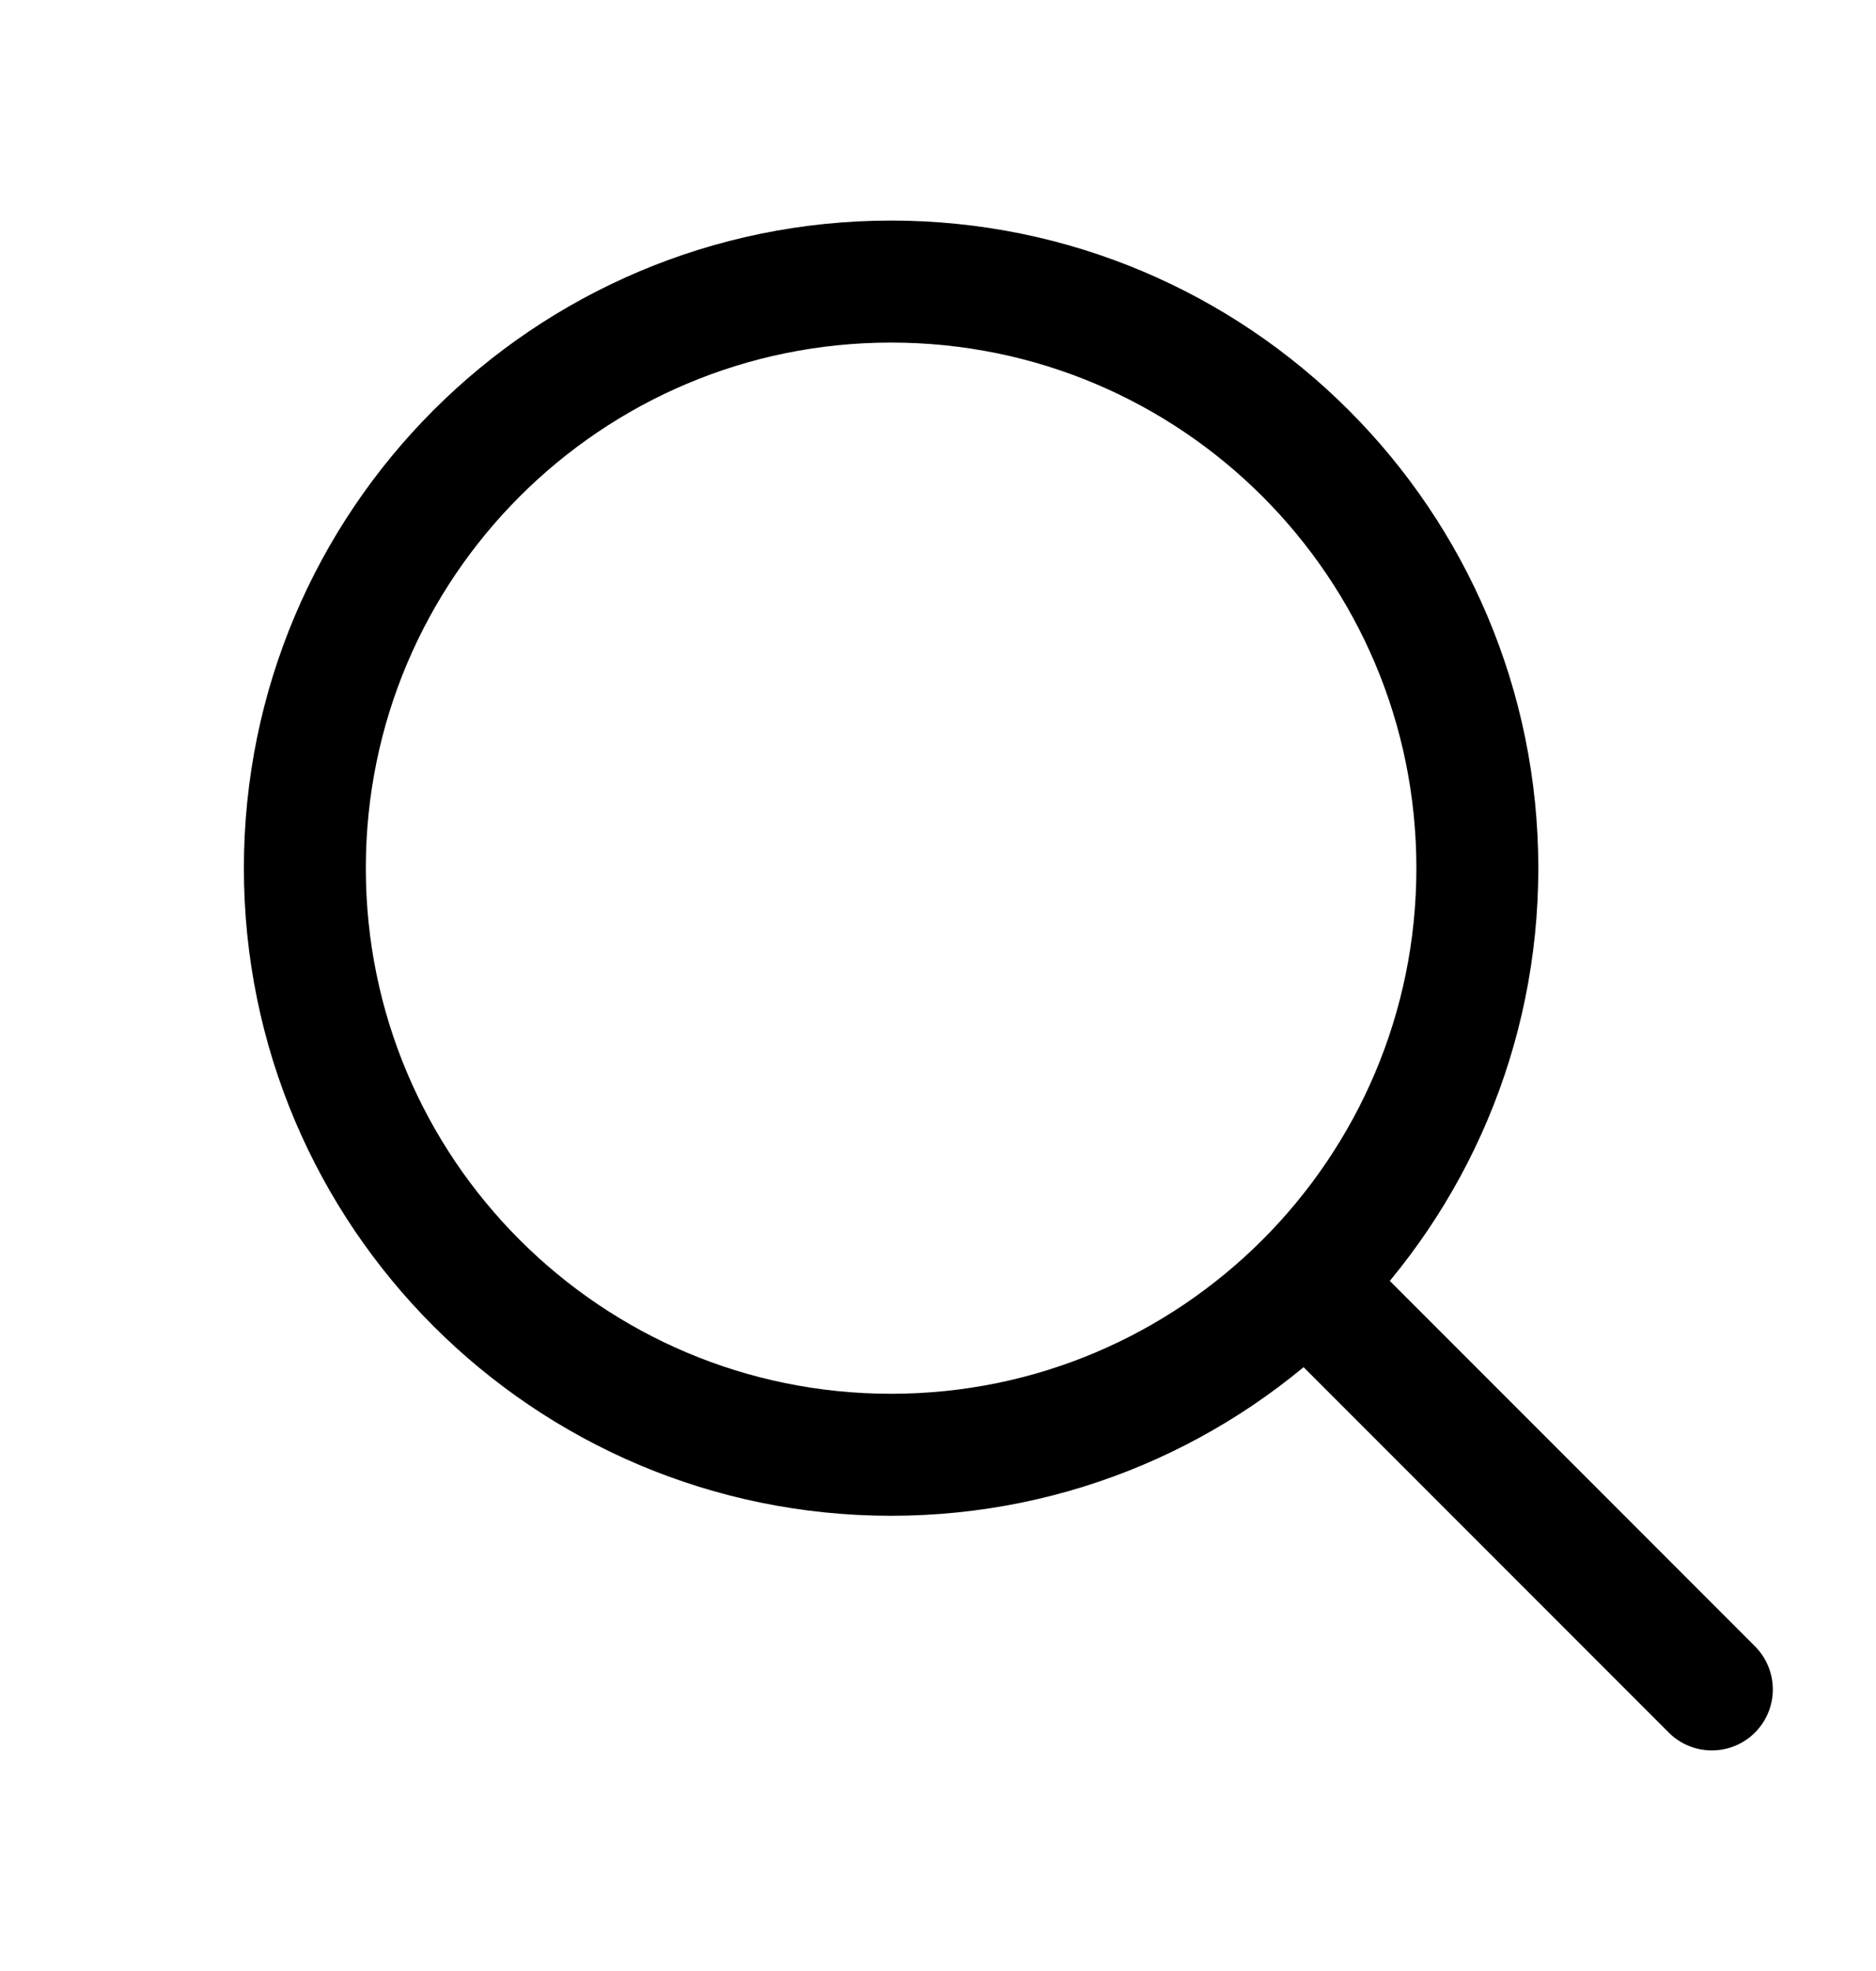 <svg width="20" height="21" viewBox="0 0 20 21" fill="none" xmlns="http://www.w3.org/2000/svg">
<path d="M18.25 18L13.919 13.669M13.919 13.669C12.788 14.8 11.226 15.5 9.5 15.5C6.048 15.5 3.25 12.702 3.25 9.25C3.25 5.798 6.048 3 9.5 3C12.952 3 15.75 5.798 15.75 9.25C15.75 10.976 15.05 12.538 13.919 13.669Z" stroke="black" stroke-width="1.3" stroke-linecap="round" stroke-linejoin="round"/>
</svg>
